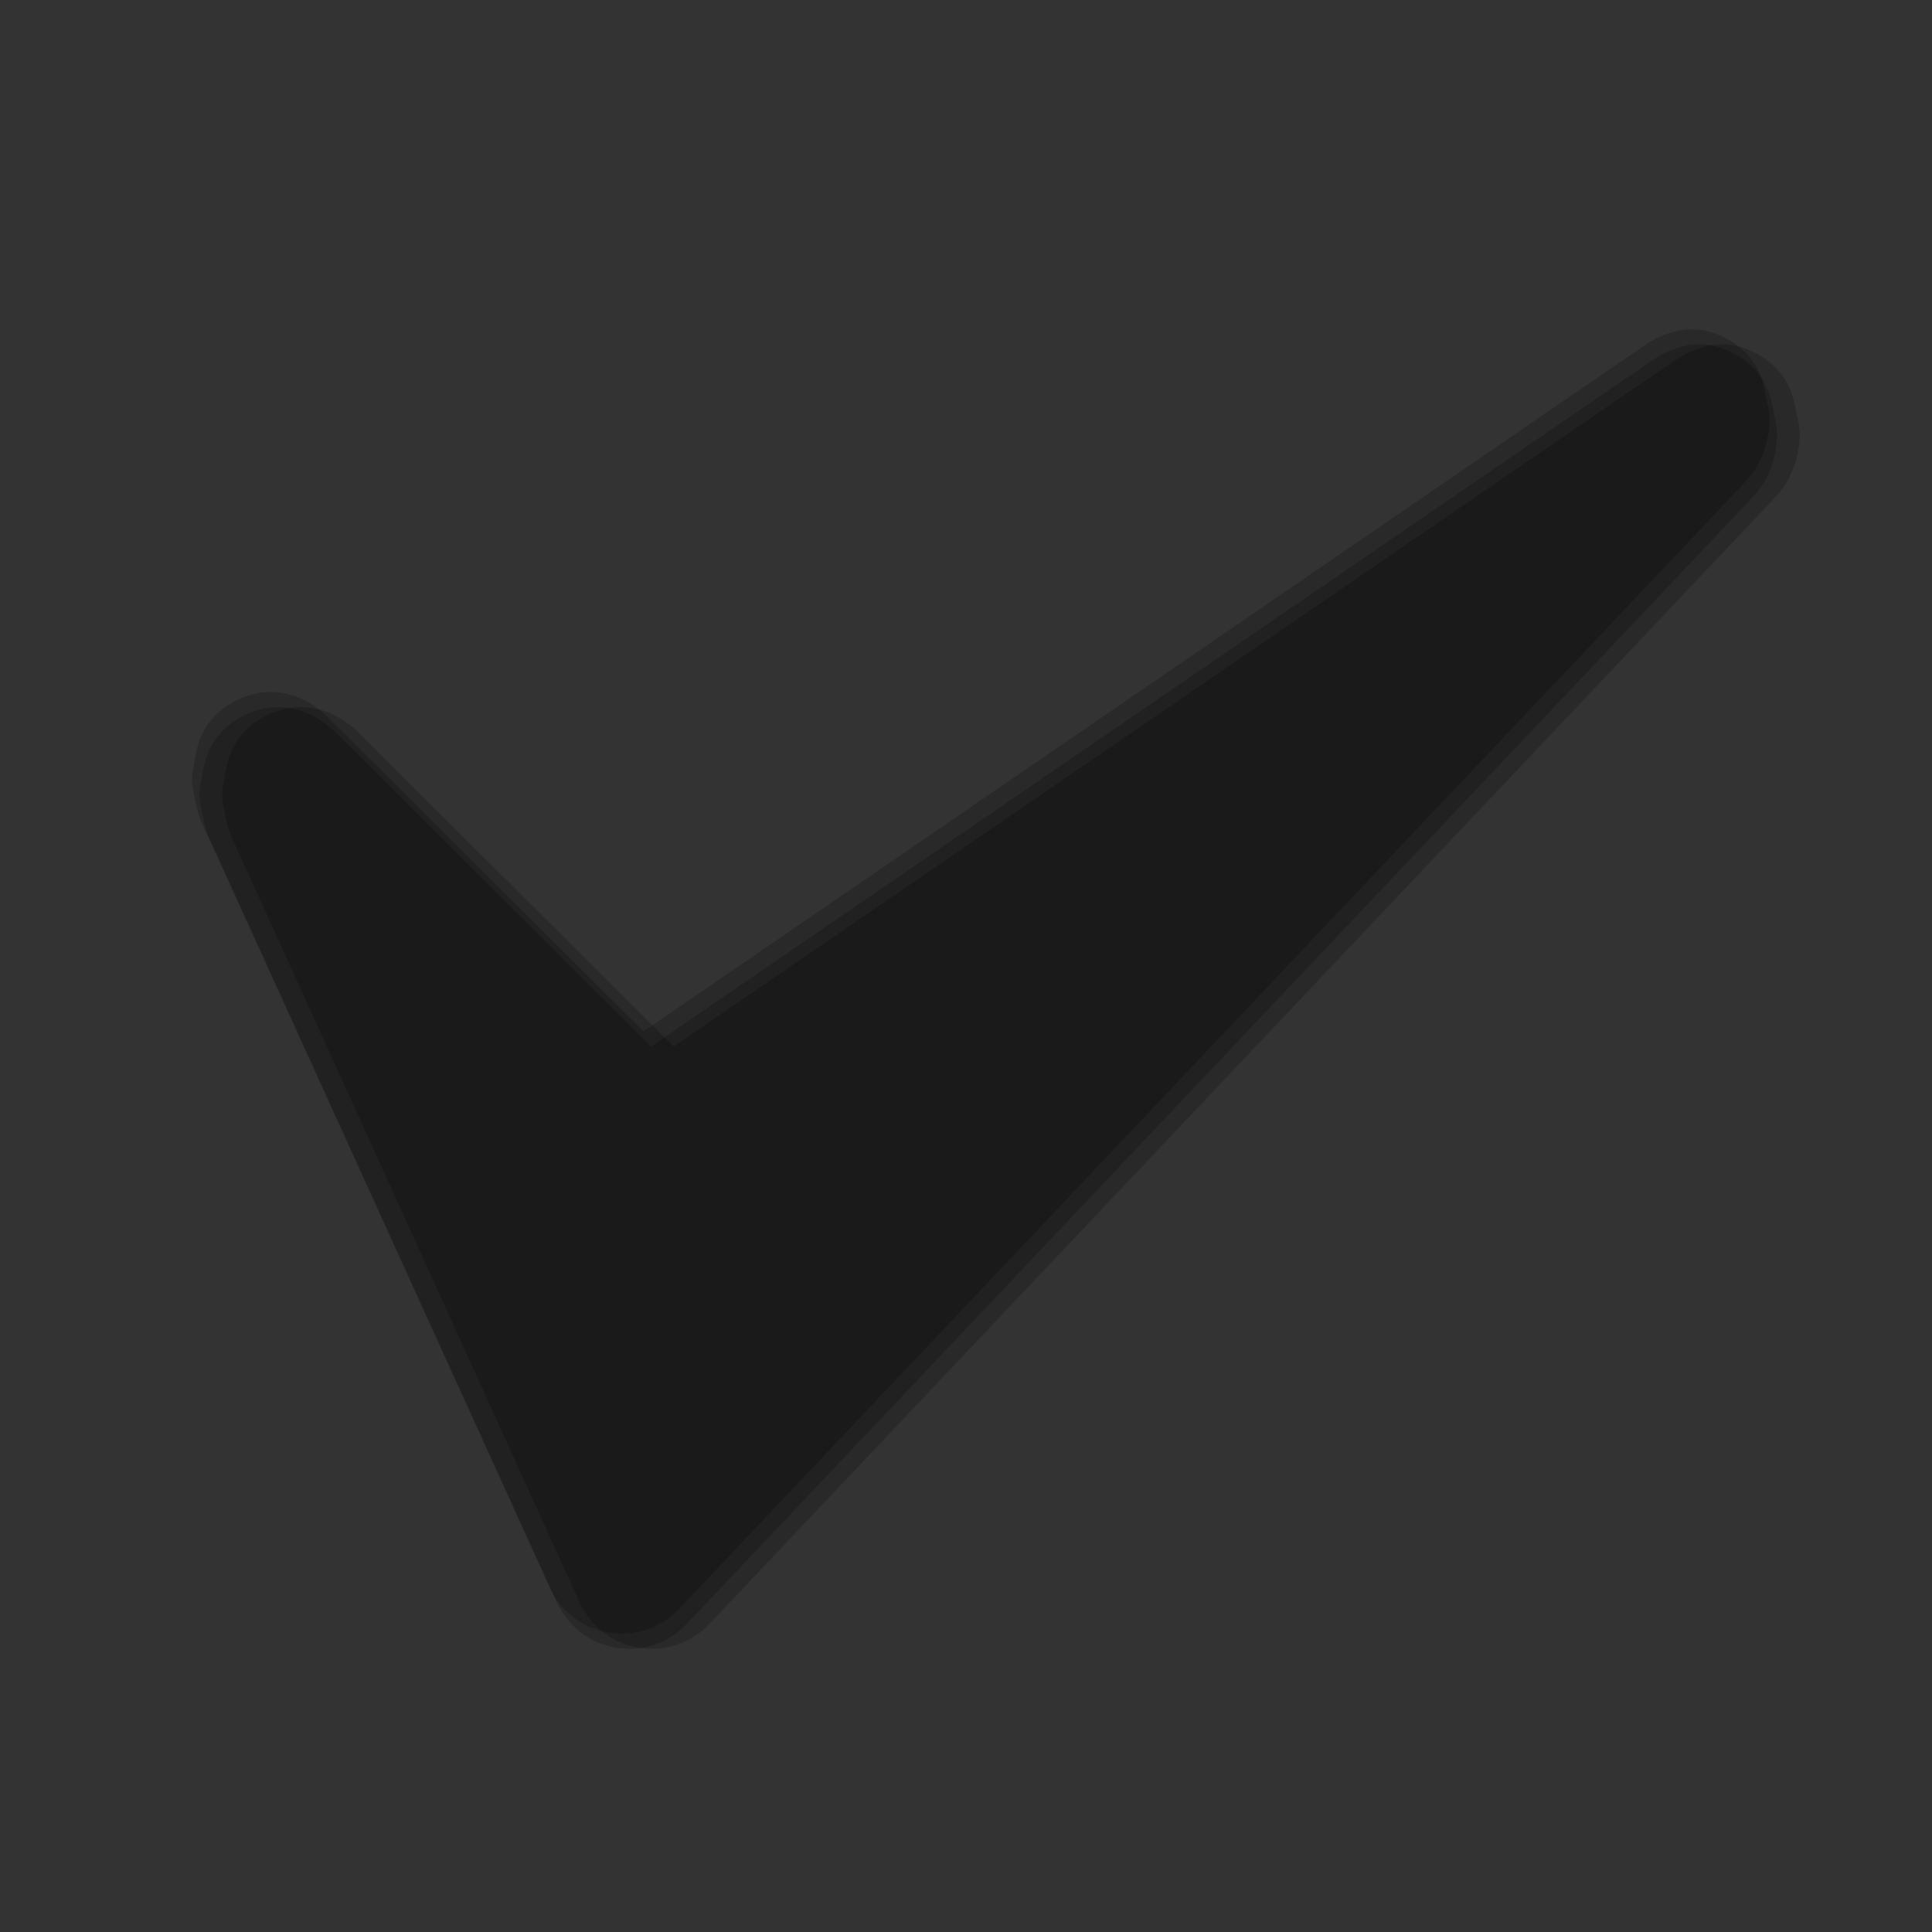 <?xml version="1.0" encoding="UTF-8" standalone="no"?>
<!DOCTYPE svg PUBLIC "-//W3C//DTD SVG 20010904//EN" "http://www.w3.org/TR/2001/REC-SVG-20010904/DTD/svg10.dtd">
<!-- Created with Sodipodi ("http://www.sodipodi.com/") -->
<svg width="48pt" height="48pt" viewBox="0 0 256 256" style="overflow: visible;" xml:space="preserve" xmlns="http://www.w3.org/2000/svg" xmlns:xap="http://ns.adobe.com/xap/1.0/" xmlns:xapGImg="http://ns.adobe.com/xap/1.0/g/img/" xmlns:rdf="http://www.w3.org/1999/02/22-rdf-syntax-ns#" xmlns:xml="http://www.w3.org/XML/1998/namespace" xmlns:xapMM="http://ns.adobe.com/xap/1.0/mm/" xmlns:pdf="http://ns.adobe.com/pdf/1.3/" xmlns:dc="http://purl.org/dc/elements/1.1/" xmlns:a="http://ns.adobe.com/AdobeSVGViewerExtensions/3.0/" xmlns:x="adobe:ns:meta/" xmlns:sodipodi="http://sodipodi.sourceforge.net/DTD/sodipodi-0.dtd" xmlns:xlink="http://www.w3.org/1999/xlink" id="svg548" sodipodi:version="0.32" sodipodi:docname="/home/david/Desktop/action/button_ok.svg" sodipodi:docbase="/home/david/Desktop/action/">
  <rect x="0" y="0" width="256" height="256" fill="#333333" stroke="none"/>
  <defs id="defs584">
    <linearGradient id="XMLID_5_" gradientUnits="userSpaceOnUse" x1="127.954" y1="47.327" x2="127.954" y2="212.988">
      <stop offset="0" style="stop-color: rgb(0, 153, 0);" id="stop556"/>
      <stop offset="1" style="stop-color: rgb(51, 73, 102);" id="stop557"/>
      <a:midPointStop offset="0" style="stop-color:#009900" id="midPointStop558"/>
      <a:midPointStop offset="0.5" style="stop-color:#009900" id="midPointStop559"/>
      <a:midPointStop offset="1" style="stop-color:#334966" id="midPointStop560"/>
    </linearGradient>
    <linearGradient id="XMLID_6_" gradientUnits="userSpaceOnUse" x1="127.954" y1="77.207" x2="127.954" y2="307.606">
      <stop offset="0" style="stop-color: rgb(51, 204, 51);" id="stop563"/>
      <stop offset="1" style="stop-color: rgb(51, 102, 102);" id="stop564"/>
      <a:midPointStop offset="0" style="stop-color:#33CC33" id="midPointStop565"/>
      <a:midPointStop offset="0.5" style="stop-color:#33CC33" id="midPointStop566"/>
      <a:midPointStop offset="1" style="stop-color:#336666" id="midPointStop567"/>
    </linearGradient>
    <linearGradient id="XMLID_7_" gradientUnits="userSpaceOnUse" x1="127.954" y1="77.367" x2="127.954" y2="307.363">
      <stop offset="0.006" style="stop-color: rgb(204, 255, 102);" id="stop570"/>
      <stop offset="1" style="stop-color: rgb(0, 153, 0);" id="stop571"/>
      <a:midPointStop offset="0.006" style="stop-color:#CCFF66" id="midPointStop572"/>
      <a:midPointStop offset="0.5" style="stop-color:#CCFF66" id="midPointStop573"/>
      <a:midPointStop offset="1" style="stop-color:#009900" id="midPointStop574"/>
    </linearGradient>
    <radialGradient id="XMLID_8_" cx="54.273" cy="89.348" r="120.813" fx="54.273" fy="89.348" gradientUnits="userSpaceOnUse">
      <stop offset="0" style="stop-color: rgb(255, 255, 255); stop-opacity: 1;" id="stop577"/>
      <stop offset="1" style="stop-color: rgb(146, 255, 0); stop-opacity: 1;" id="stop578"/>
      <a:midPointStop offset="0" style="stop-color:#FFFFFF" id="midPointStop579"/>
      <a:midPointStop offset="0.5" style="stop-color:#FFFFFF" id="midPointStop580"/>
      <a:midPointStop offset="1" style="stop-color:#000000" id="midPointStop581"/>
    </radialGradient>
  </defs>
  <sodipodi:namedview id="base"/>
  <rect id="_x3C_Slice_x3E_" style="fill: none;" width="256" height="256"/>
  <path style="opacity: 0.2;" d="M221.848,47.811c0,0-130.558,89.471-132.578,90.855c-1.689-1.683-41.779-41.595-41.779-41.595     c-2.978-2.968-6.891-4.068-10.467-2.943c-3.89,1.232-6.403,4.005-7.08,7.809l-0.42,2.363c-0.135,0.765-0.122,1.532,0.037,2.285     l0.589,2.802l0.408,1.247l46.254,101.694c1.449,3.183,4.375,5.427,7.83,6.001c3.441,0.579,6.936-0.598,9.349-3.144     L235.225,65.893c2.066-2.169,3.252-5.263,3.252-8.481l-0.129-1.236l-0.572-2.723c-0.697-3.33-2.852-5.804-6.227-7.157     C229.395,45.431,225.963,44.991,221.848,47.811z" id="path552"/>
  <path style="opacity: 0.2;" d="M218.848,47.811c0,0-130.558,89.471-132.578,90.855c-1.689-1.683-41.779-41.595-41.779-41.595     c-2.978-2.968-6.891-4.068-10.467-2.943c-3.89,1.232-6.403,4.005-7.08,7.809l-0.42,2.363c-0.135,0.765-0.122,1.532,0.037,2.285     l0.589,2.802l0.408,1.247l46.254,101.694c1.449,3.183,4.375,5.427,7.83,6.001c3.441,0.579,6.936-0.598,9.349-3.144     L232.225,65.893c2.066-2.169,3.252-5.263,3.252-8.481l-0.129-1.236l-0.572-2.723c-0.697-3.33-2.852-5.804-6.227-7.157     C226.395,45.431,222.963,44.991,218.848,47.811z" id="path553"/>
  <path style="opacity: 0.2;" d="M217.848,45.811c0,0-130.558,89.471-132.578,90.855c-1.689-1.683-41.779-41.595-41.779-41.595     c-2.978-2.968-6.891-4.068-10.467-2.943c-3.89,1.232-6.403,4.005-7.08,7.809l-0.42,2.363c-0.135,0.765-0.122,1.532,0.037,2.285     l0.589,2.802l0.408,1.247l46.254,101.694c1.449,3.183,4.375,5.427,7.83,6.001c3.441,0.579,6.936-0.598,9.349-3.144     L231.225,63.893c2.066-2.169,3.252-5.263,3.252-8.481l-0.129-1.236l-0.572-2.723c-0.697-3.33-2.852-5.804-6.227-7.157     C225.395,43.431,221.963,42.991,217.848,45.811z" id="path554"/>
  <path style="fill: url(#XMLID_5_) rgb(0, 0, 0);" d="M215.848,43.811c0,0-130.558,89.471-132.578,90.855     c-1.689-1.683-41.779-41.595-41.779-41.595c-2.978-2.968-6.891-4.068-10.467-2.943c-3.89,1.232-6.403,4.005-7.08,7.809     l-0.42,2.363c-0.135,0.765-0.122,1.532,0.037,2.285l0.589,2.802l0.408,1.247l46.254,101.694c1.449,3.183,4.375,5.427,7.83,6.001     c3.441,0.579,6.936-0.598,9.349-3.144L229.225,61.893c2.066-2.169,3.252-5.263,3.252-8.481l-0.129-1.236l-0.572-2.723     c-0.697-3.33-2.852-5.804-6.227-7.157C223.395,41.431,219.963,40.991,215.848,43.811z" id="path561"/>
  <path style="fill: url(#XMLID_6_) rgb(0, 0, 0);" d="M219.239,48.761c0,0-135.454,92.824-136.679,93.665     c-5.106-5.083-45.302-45.103-45.302-45.103c-1.187-1.182-2.833-1.976-4.431-1.472c-1.597,0.505-2.684,1.485-2.977,3.135     l-0.42,2.364l0.589,2.802c0.007,0.016,46.252,101.691,46.252,101.691c0.621,1.363,1.876,2.321,3.354,2.567     c1.477,0.247,2.978-0.265,4.008-1.353L224.865,57.77c1.021-1.072,1.611-2.665,1.611-4.358l-0.572-2.728     c-0.309-1.471-1.192-2.26-2.588-2.82C221.922,47.305,220.477,47.913,219.239,48.761z" id="path568"/>
  <path style="fill: url(#XMLID_7_) rgb(0, 0, 0);" d="M84.485,146.561c-1.425,0.977-3.344,0.803-4.567-0.416c0,0-44.921-44.724-45.833-45.632     c-0.091,0.252-0.154,0.533-0.154,0.838c0,0.328,0.06,0.662,0.192,0.955c0,0,46.096,101.347,46.241,101.664     c0.877-0.93,141.232-149.292,141.232-149.292c0.232-0.243,0.381-0.741,0.381-1.266c0-0.322-0.074-0.645-0.2-0.935     C220.751,53.177,84.485,146.561,84.485,146.561z" id="path575"/>
  <path style="fill: url(#XMLID_8_) rgb(0, 0, 0);" d="M86.517,149.525c-0.001,0-0.001,0.004-0.001,0.004     c-2.848,1.947-6.69,1.596-9.133-0.838c0,0-20.052-19.966-33.287-33.141c10.589,23.282,30.678,67.45,37.327,82.069     c6.078-6.424,93.826-99.178,119.981-126.826C170.026,92.297,86.517,149.525,86.517,149.525z" id="path582"/>
</svg>